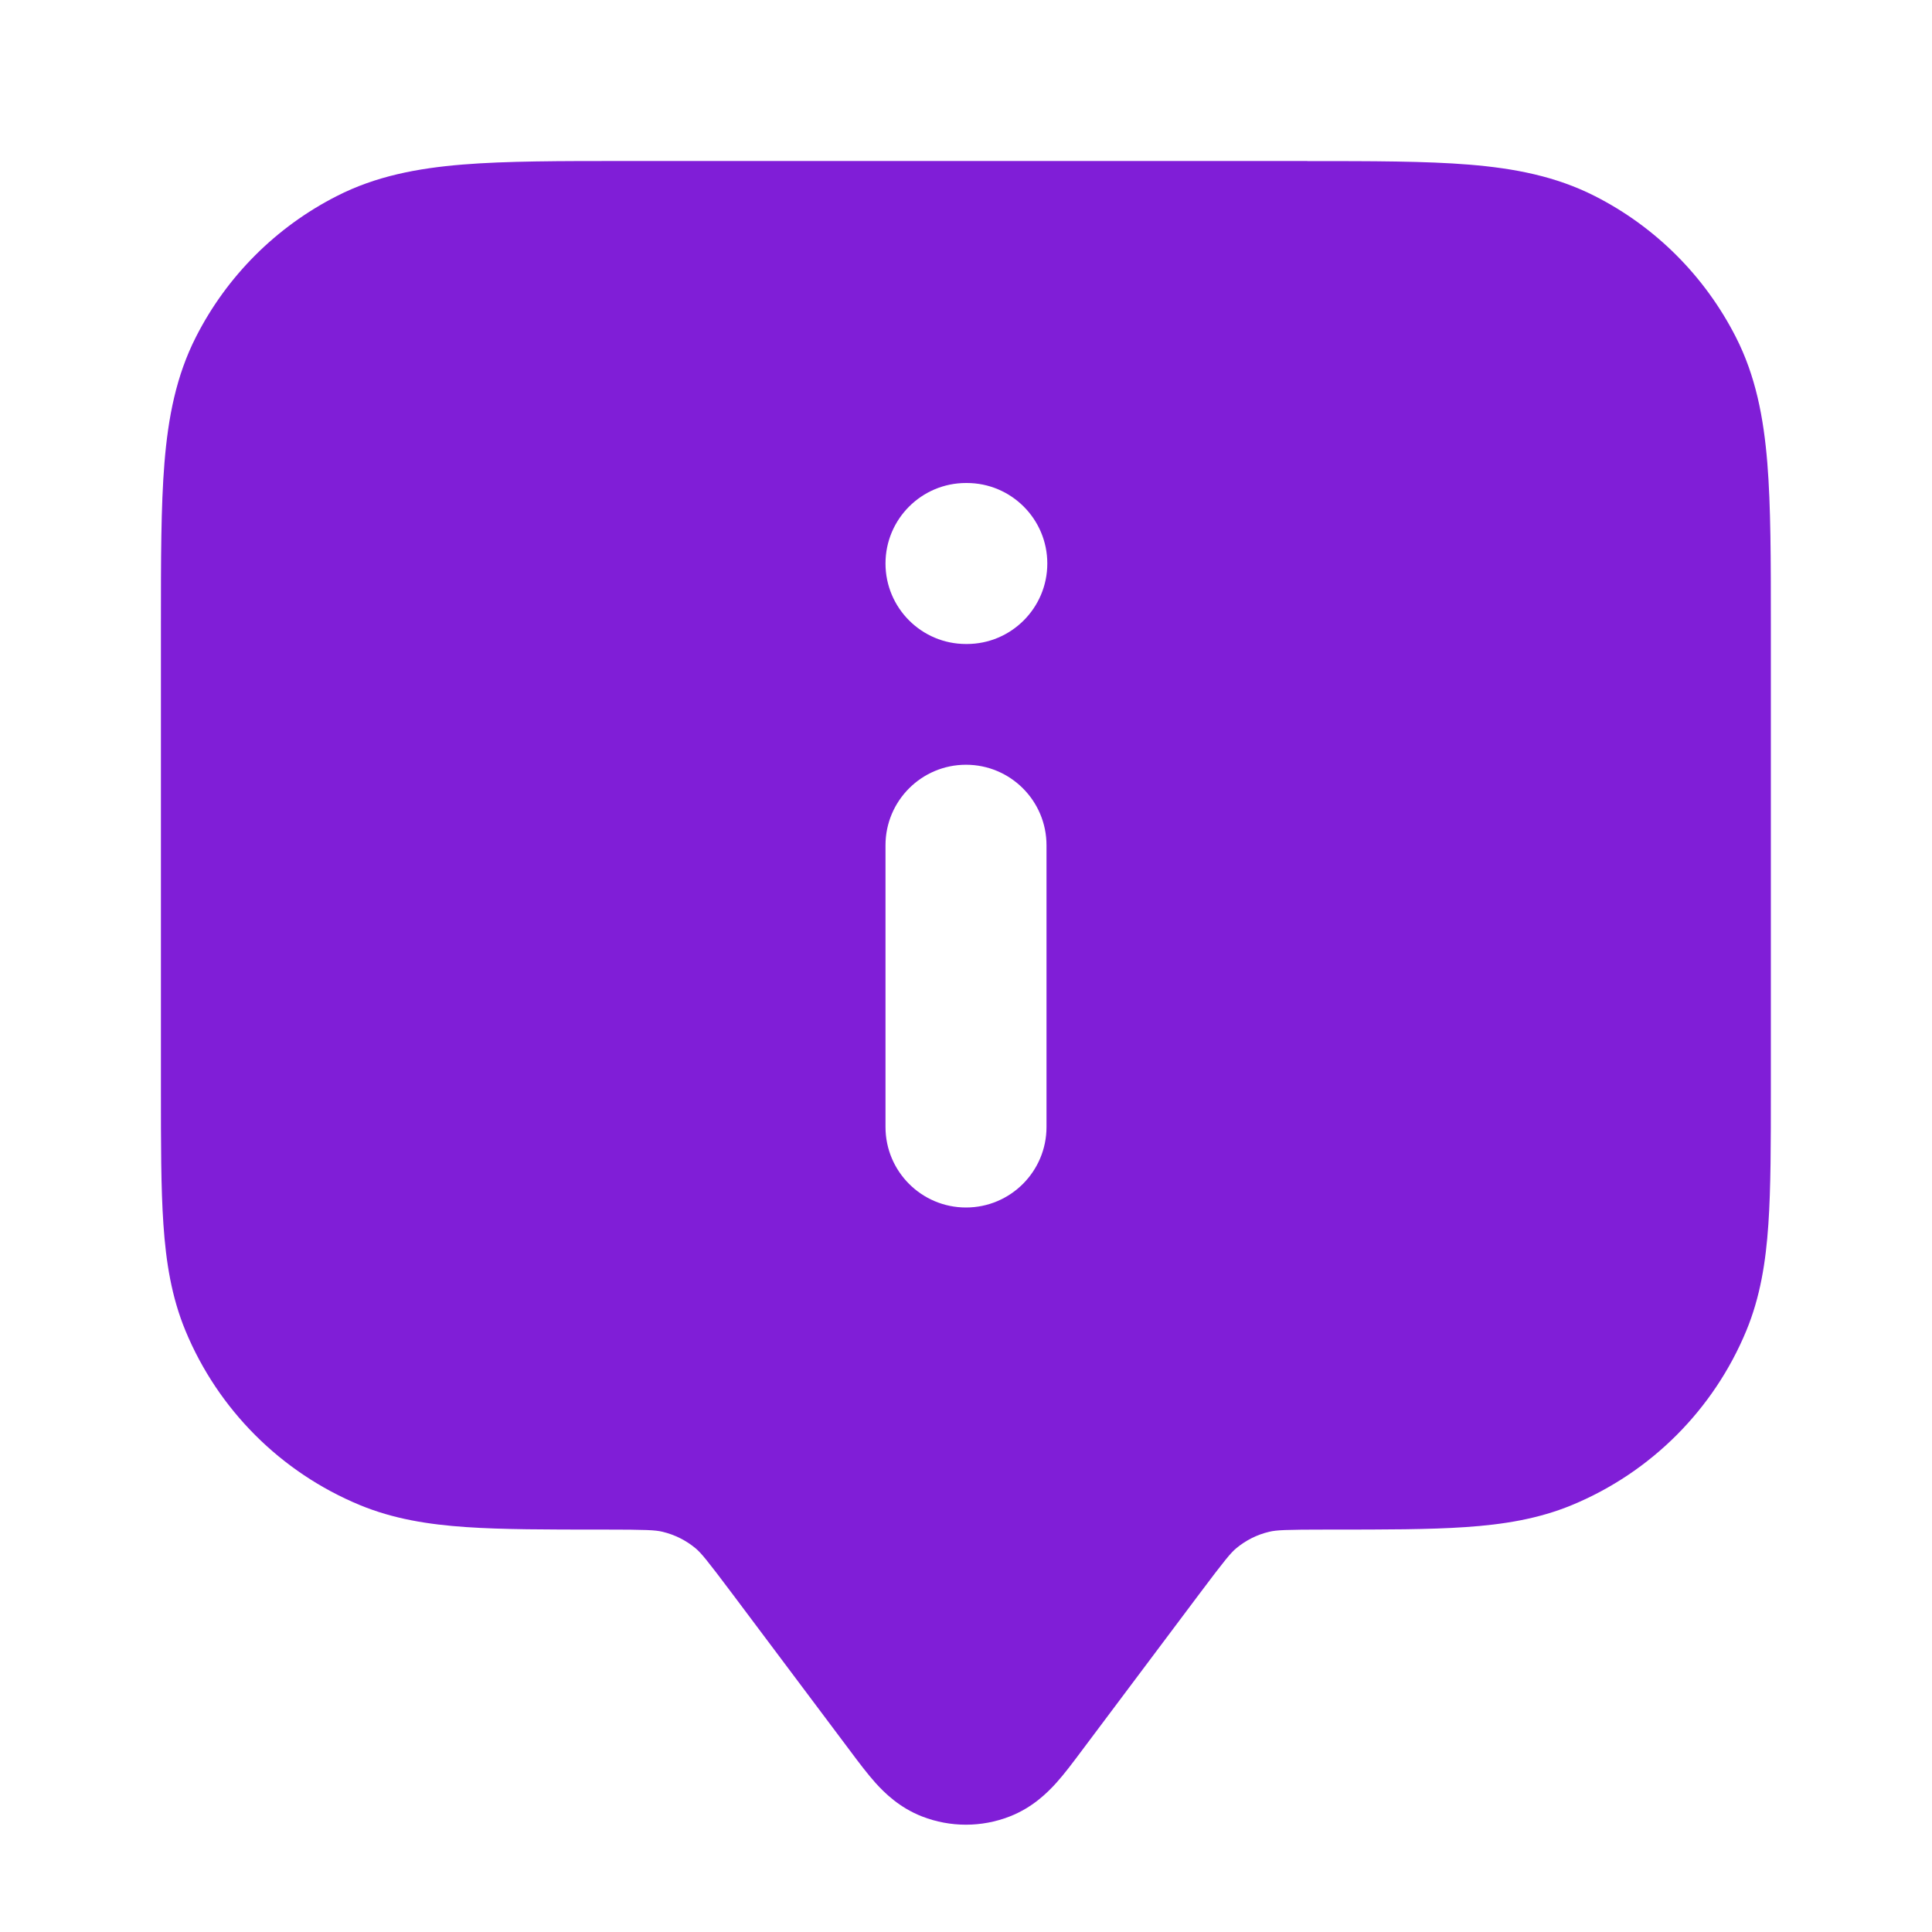 <svg fill="none" height="24" viewBox="0 0 24 24" width="24" xmlns="http://www.w3.org/2000/svg"><path clip-rule="evenodd" d="m16.241 2h-8.483c-.805-0-1.469-0-2.011.044-.562.046-1.079.144-1.564.392-.753.383-1.365.995-1.748 1.748-.247.485-.346 1.002-.392 1.564-.044.541-.044 1.206-.044 2.011v5.776c-0.0.67-0 1.223.031 1.675.032.469.101.903.274 1.321.406.98 1.185 1.759 2.165 2.165.418.173.852.242 1.321.274.453.031 1.005.031 1.675.031h.034c.537 0 .643.006.73.027.151.036.292.106.411.205.068.057.137.139.459.568l1.477 1.969c.093.125.199.265.3.378.112.124.298.308.579.417.35.136.738.136 1.087 0 .281-.109.467-.293.579-.417.102-.113.207-.254.3-.378l1.477-1.969c.322-.429.391-.511.459-.568.119-.099.26-.17.411-.205.087-.021.193-.027.73-.027h.034c.67 0 1.223 0 1.675-.031.469-.032.903-.101 1.321-.274.98-.406 1.759-1.185 2.165-2.165.173-.418.242-.852.274-1.321.031-.453.031-1.005.031-1.675v-5.776c0-.805 0-1.469-.044-2.01-.046-.562-.144-1.079-.392-1.564-.384-.753-.995-1.365-1.748-1.748-.485-.247-1.002-.346-1.564-.392-.541-.044-1.206-.044-2.01-.044zm-4.241 4c-.552 0-1 .448-1 1 0 .552.448 1 1 1h.01c.552 0 1-.448 1-1 0-.552-.448-1-1-1zm1 4.5c0-.552-.448-1-1-1s-1 .448-1 1v3.5c0 .552.448 1 1 1s1-.448 1-1z" fill="#801ed7" fill-rule="evenodd"/></svg>